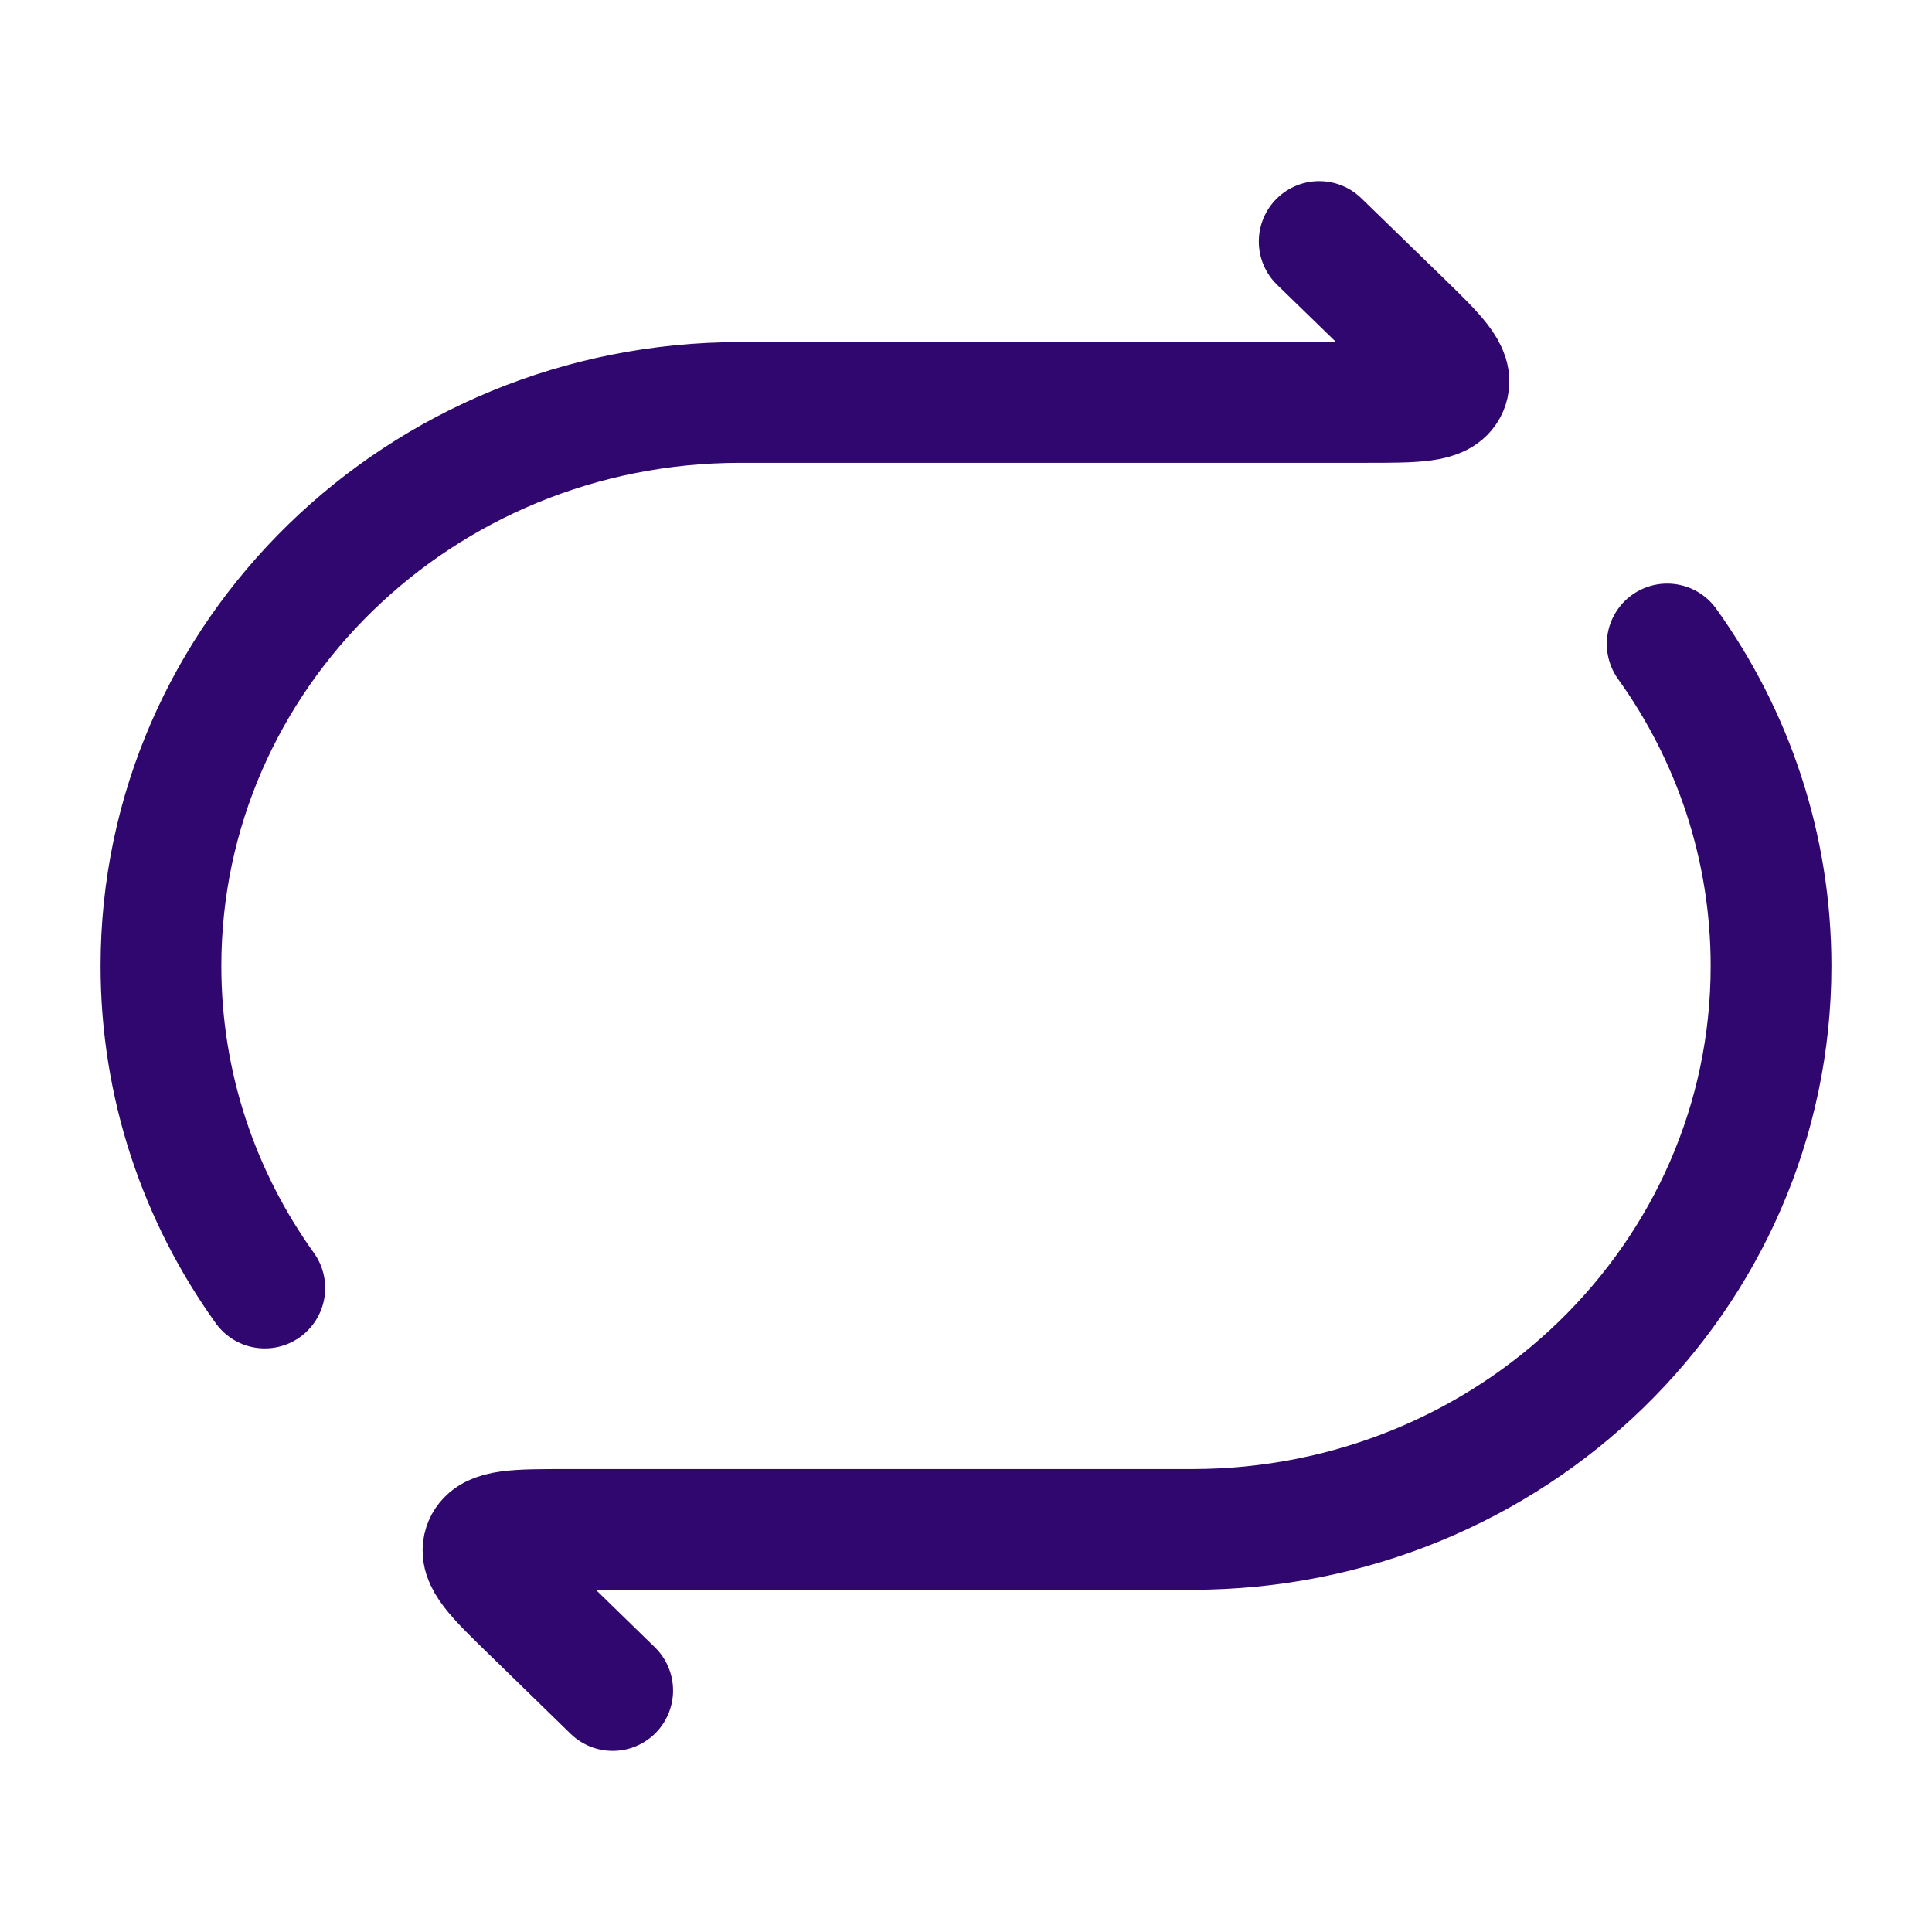 <svg width="16" height="16" viewBox="0 0 16 16" fill="none" xmlns="http://www.w3.org/2000/svg">
<path d="M10.925 2L11.594 2.65C11.893 2.941 12.042 3.086 11.989 3.21C11.937 3.333 11.726 3.333 11.303 3.333H6.129C3.481 3.333 1.333 5.423 1.333 8C1.333 8.991 1.651 9.911 2.193 10.667" stroke="#2F076E" stroke-linecap="round" stroke-linejoin="round"/>
<path d="M5.074 14L4.406 13.349C4.107 13.059 3.958 12.913 4.01 12.79C4.063 12.666 4.274 12.666 4.697 12.666H9.871C12.519 12.666 14.667 10.577 14.667 8C14.667 7.008 14.349 6.089 13.807 5.333" stroke="#2F076E" stroke-linecap="round" stroke-linejoin="round"/>
</svg>
